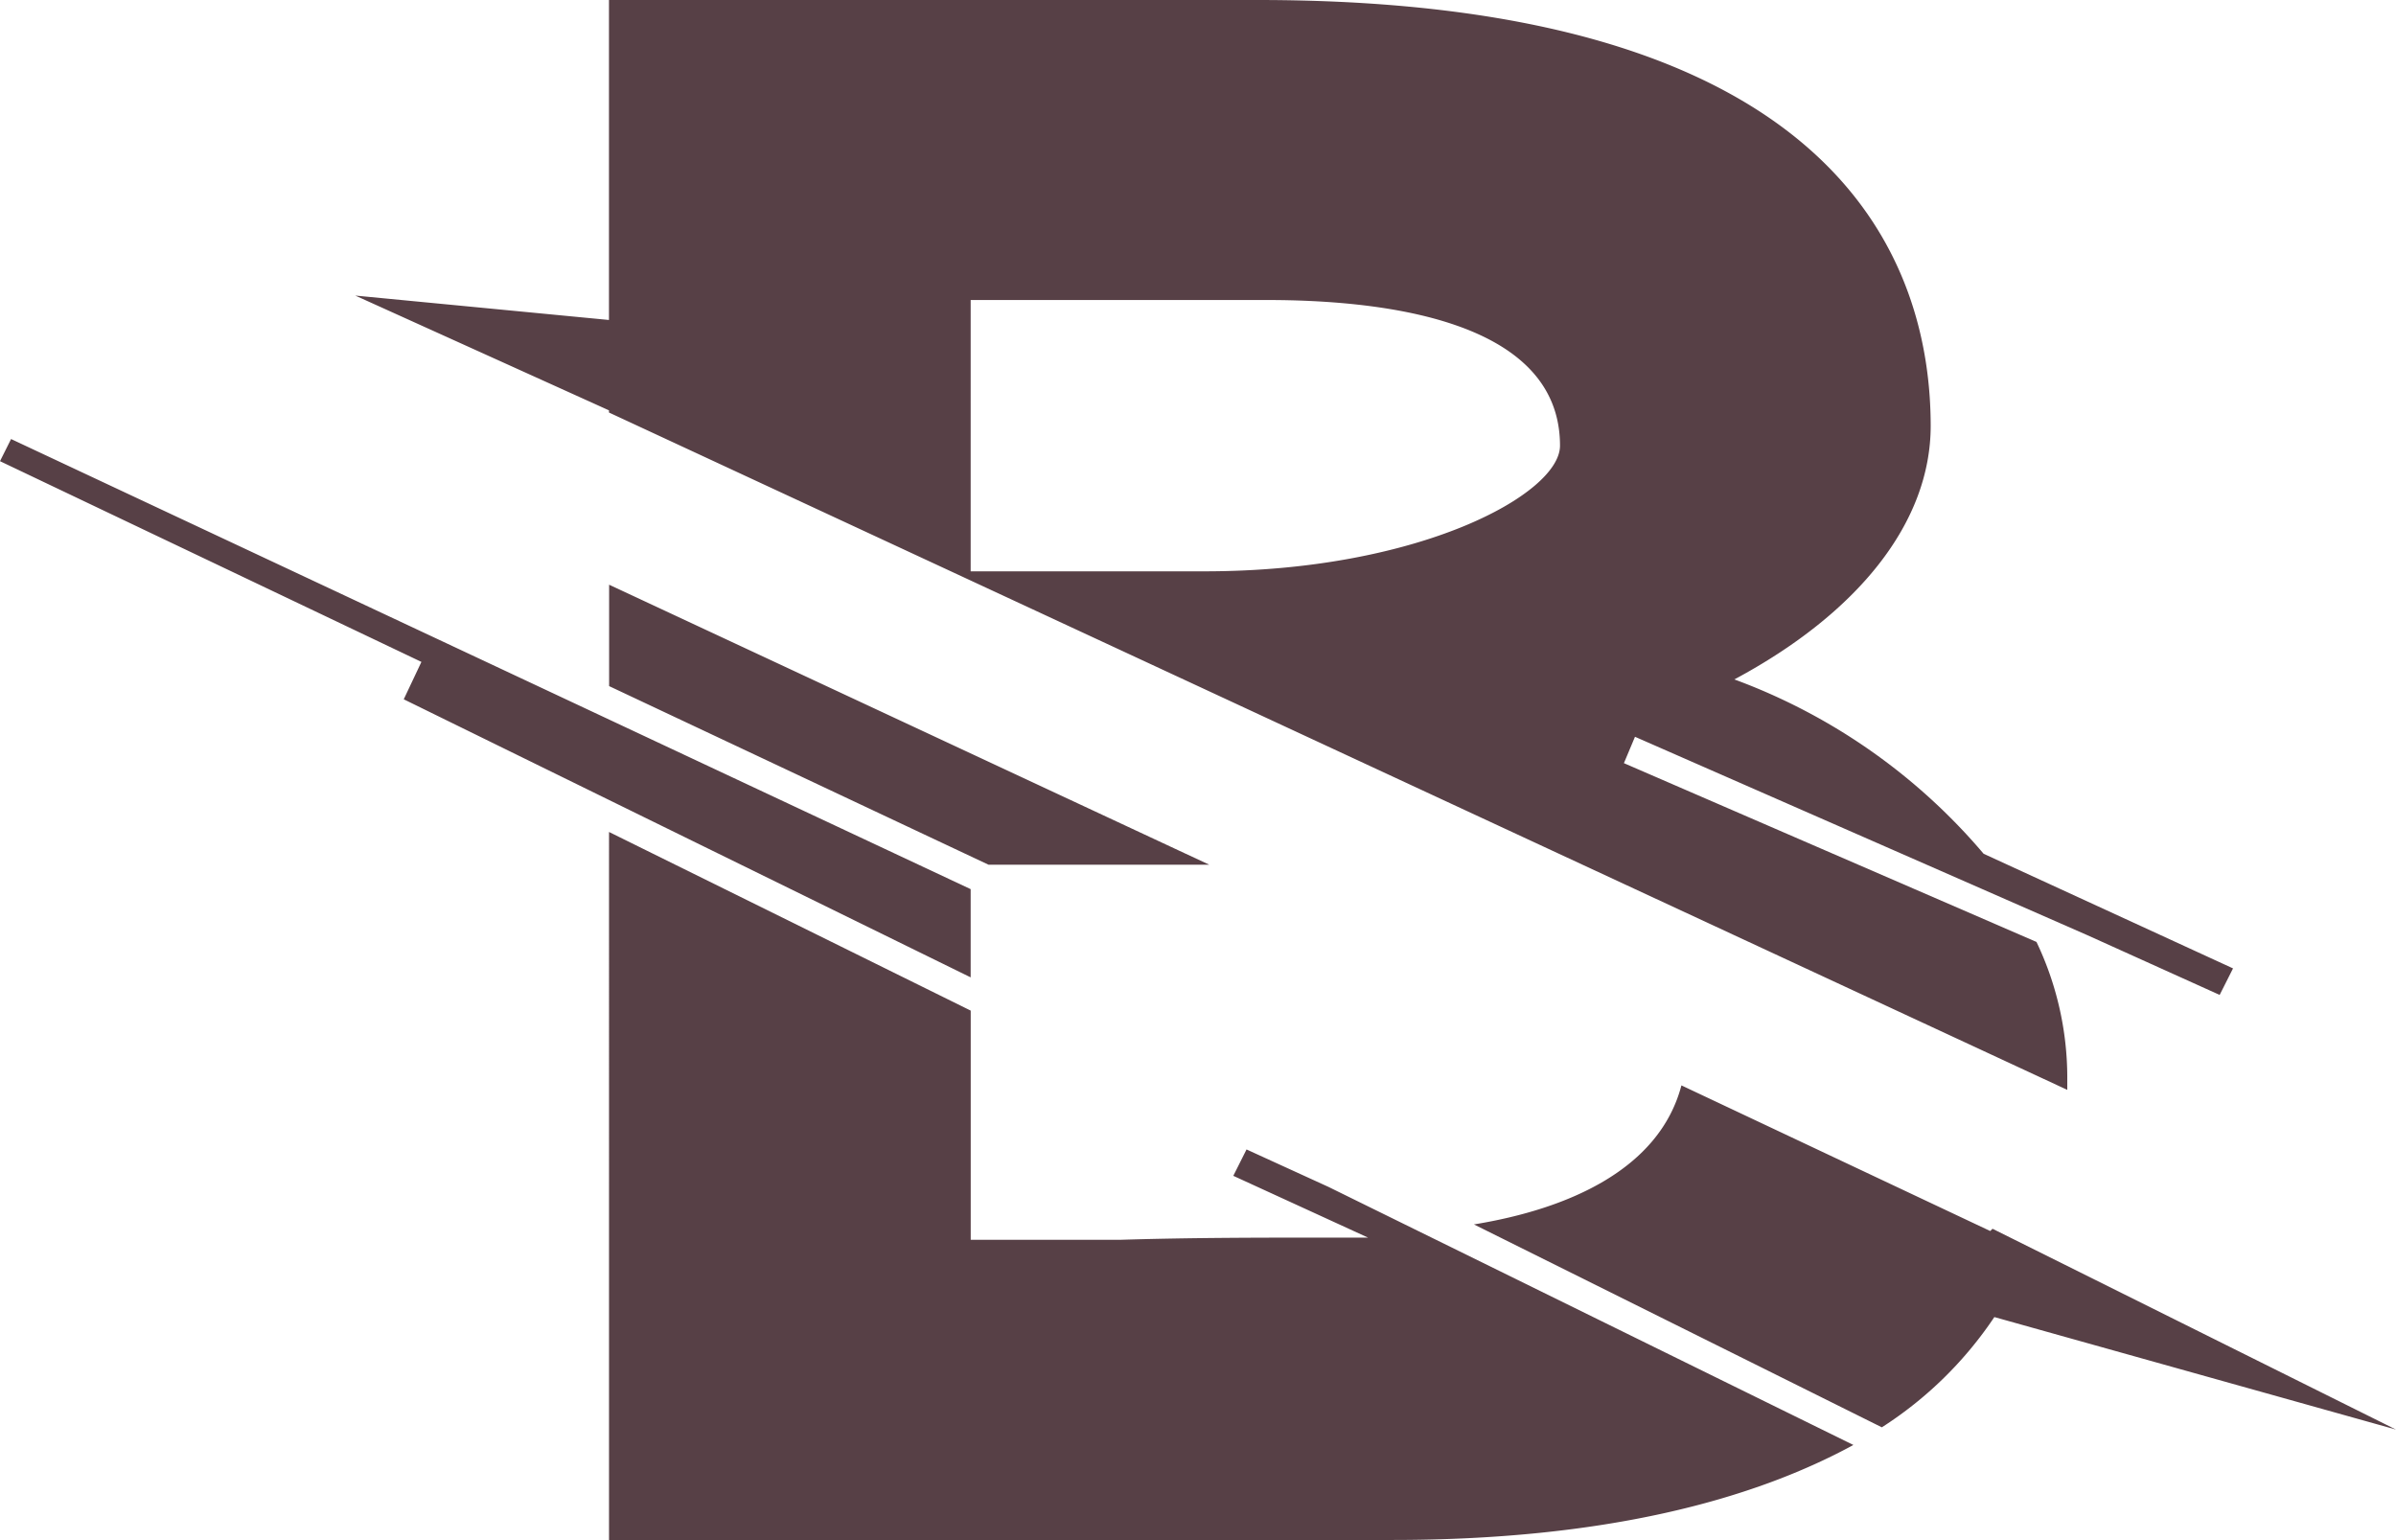 <svg xmlns="http://www.w3.org/2000/svg" xmlns:xlink="http://www.w3.org/1999/xlink" id="Group_2" data-name="Group 2" width="49.783" height="32" viewBox="0 0 49.783 32"><defs><clipPath id="clip-path"><rect id="Rectangle_1" data-name="Rectangle 1" width="49.783" height="32" fill="none"/></clipPath></defs><g id="Group_1" data-name="Group 1" transform="translate(0 0)" clip-path="url(#clip-path)"><path id="Path_1" data-name="Path 1" d="M41.441,27.369l8.342,2.337L41.4,25.533l-.048.047-6.416-3.026c-.459,1.741-2.341,2.567-4.311,2.889L39.1,29.659a8.016,8.016,0,0,0,2.337-2.29M12.653,8.527v.045l30.3,14.075v-.274a6.549,6.549,0,0,0-.64-2.8l-8.572-3.715.23-.548,9.4,4.123,2.748,1.241.278-.551-5.182-2.382a12.41,12.41,0,0,0-5.179-3.623c2.567-1.375,4.079-3.256,4.079-5.271C40.112,5.548,38.323,0,26.129,0H12.653V6.649L7.382,6.142Zm12.375,3.345h-4.86V6.234h6.145c2.293,0,6.1.367,6.1,3.027,0,1.007-2.933,2.611-7.382,2.611m-12.375.278v2.107l7.882,3.711h4.586ZM27.6,24.662l-1.7-.777-.275.548,2.8,1.284h-1.1c-1.1,0-2.567,0-4.034.045H20.169V21l-7.515-3.712V32H28.926c4.4,0,7.474-.826,9.583-1.974ZM8.389,14.531l11.779,5.778V18.476L.23,9.123,0,9.583l8.756,4.171Z" transform="translate(0 0)" fill="#574046"/></g></svg>